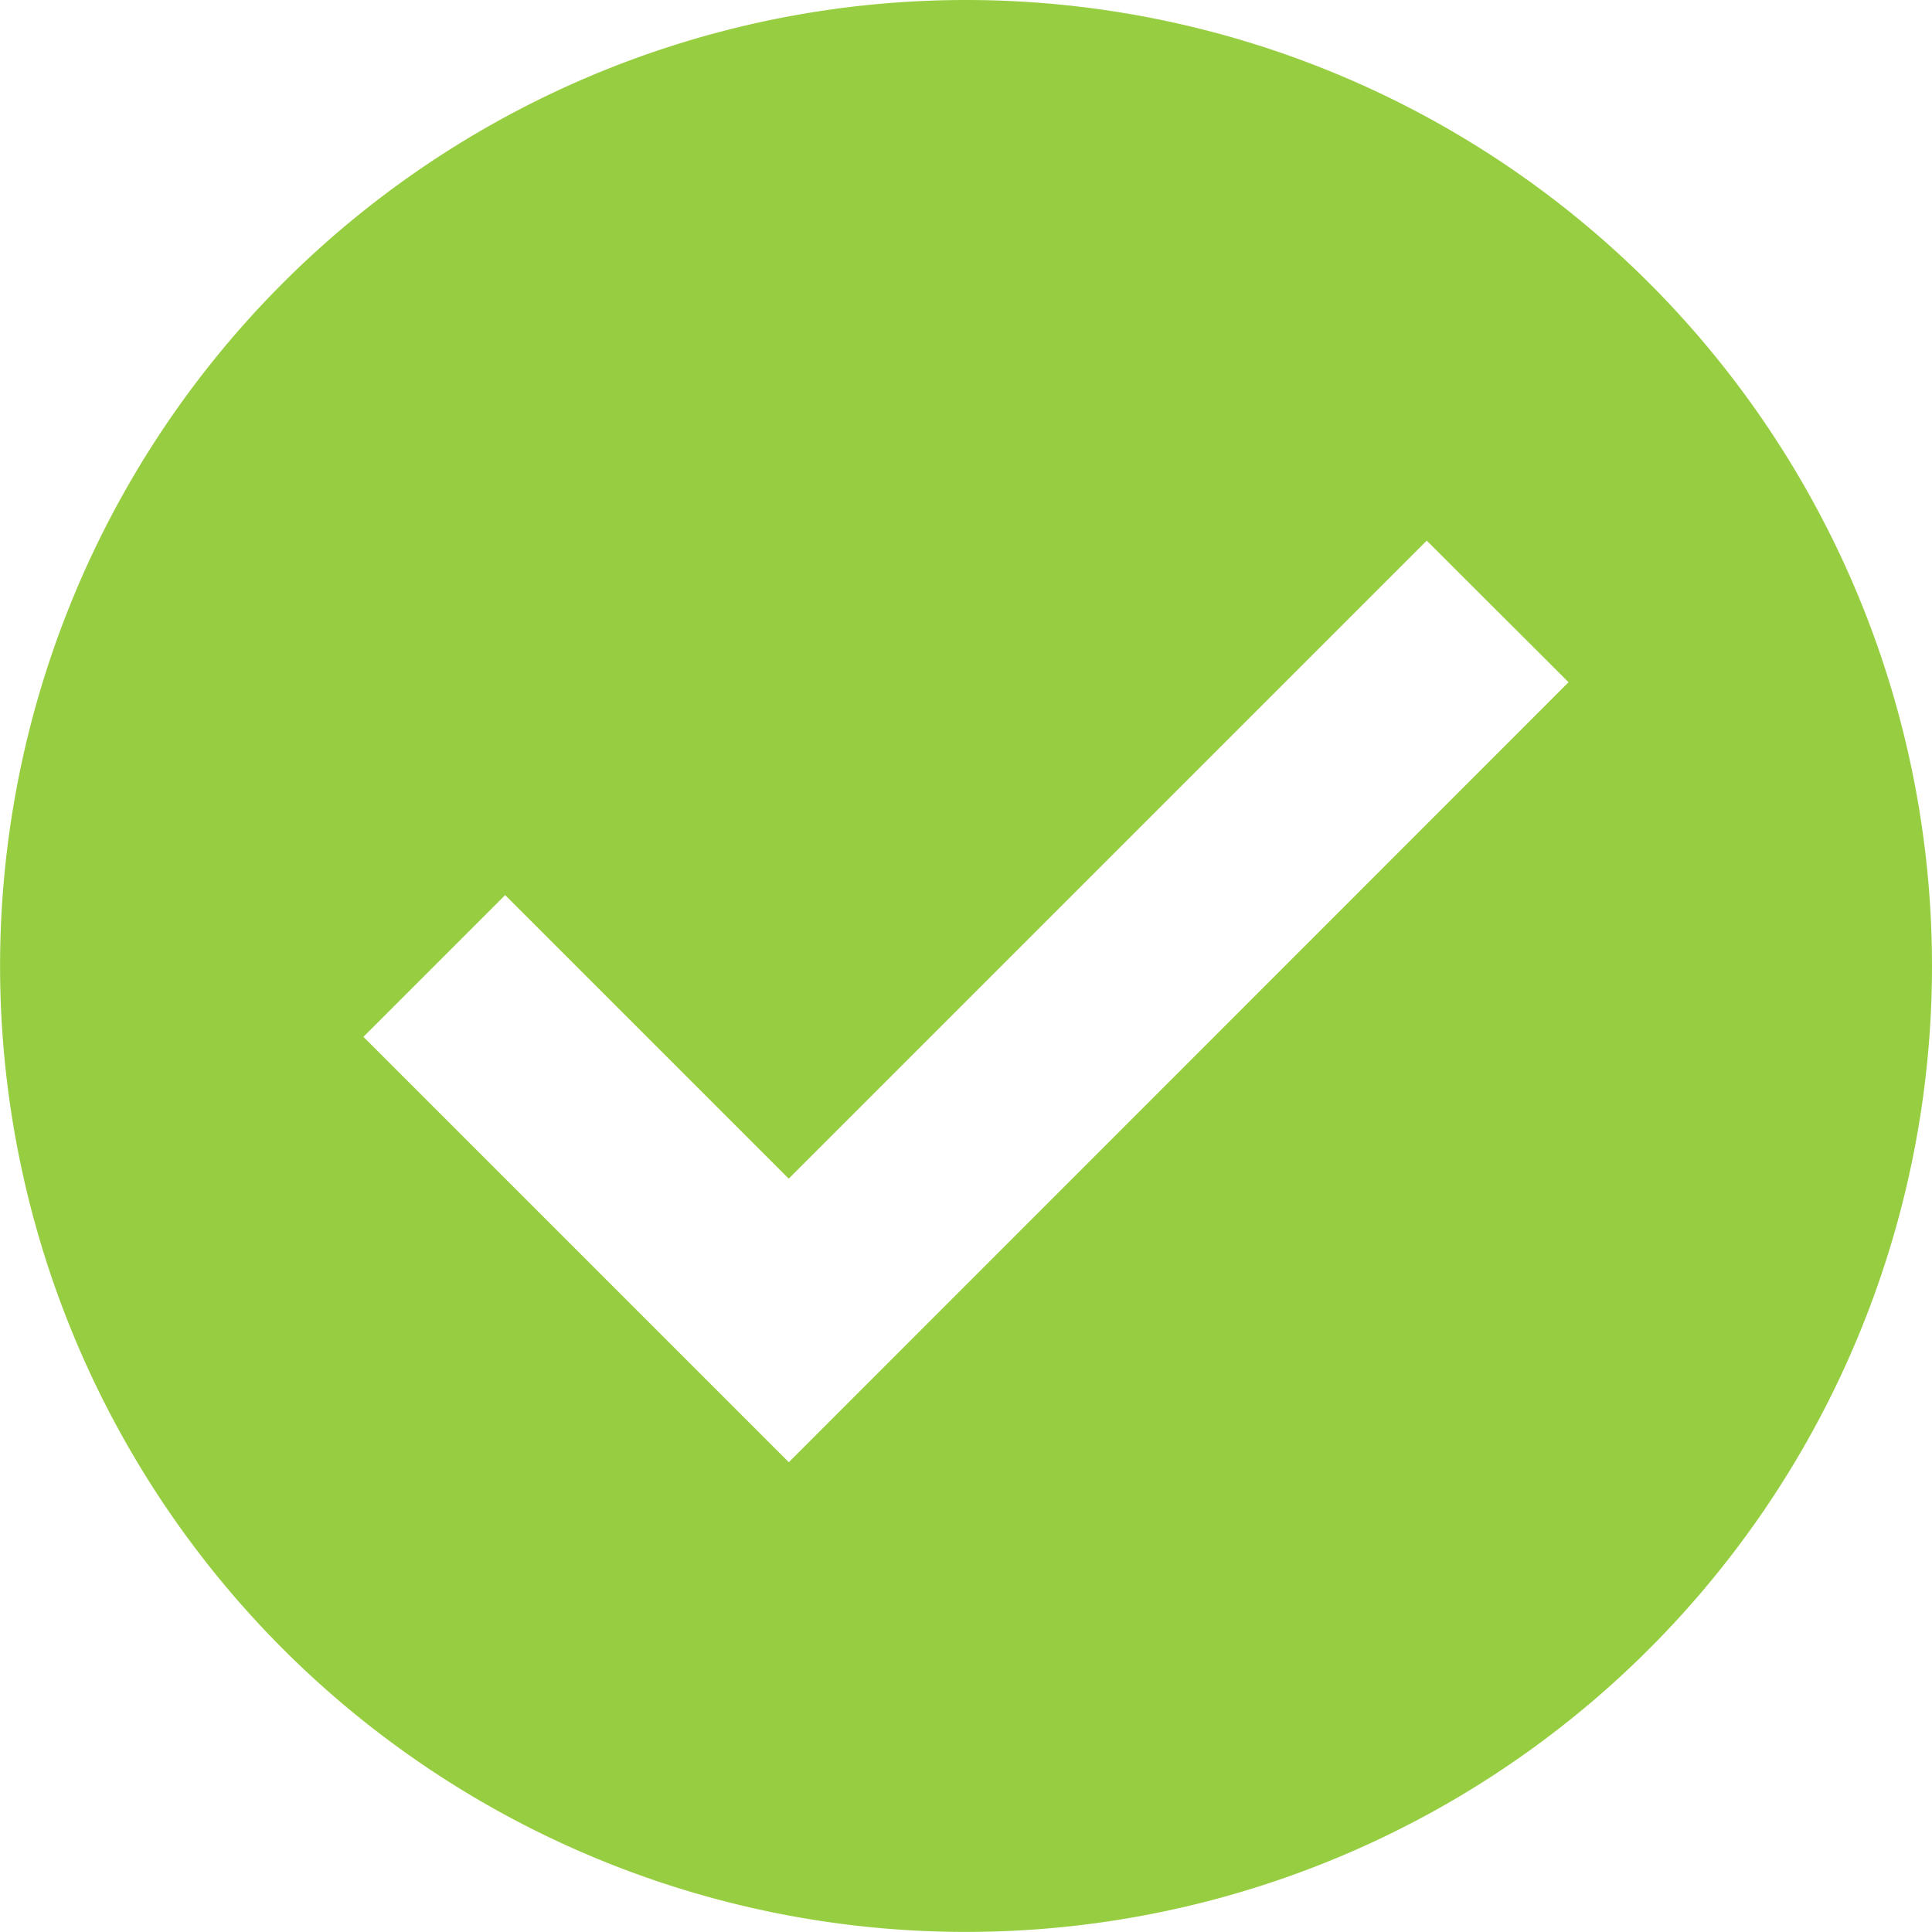 <svg xmlns="http://www.w3.org/2000/svg" width="24.071" height="24.071" viewBox="0 0 24.071 24.071">
  <path id="checked" d="M12.035,0A12.035,12.035,0,1,0,24.071,12.035,12.036,12.036,0,0,0,12.035,0ZM9.828,18.218l-5.3-5.3,1.766-1.766,3.533,3.533,7.949-7.949L19.543,8.5Z" fill="#97ce41"/>
</svg>
